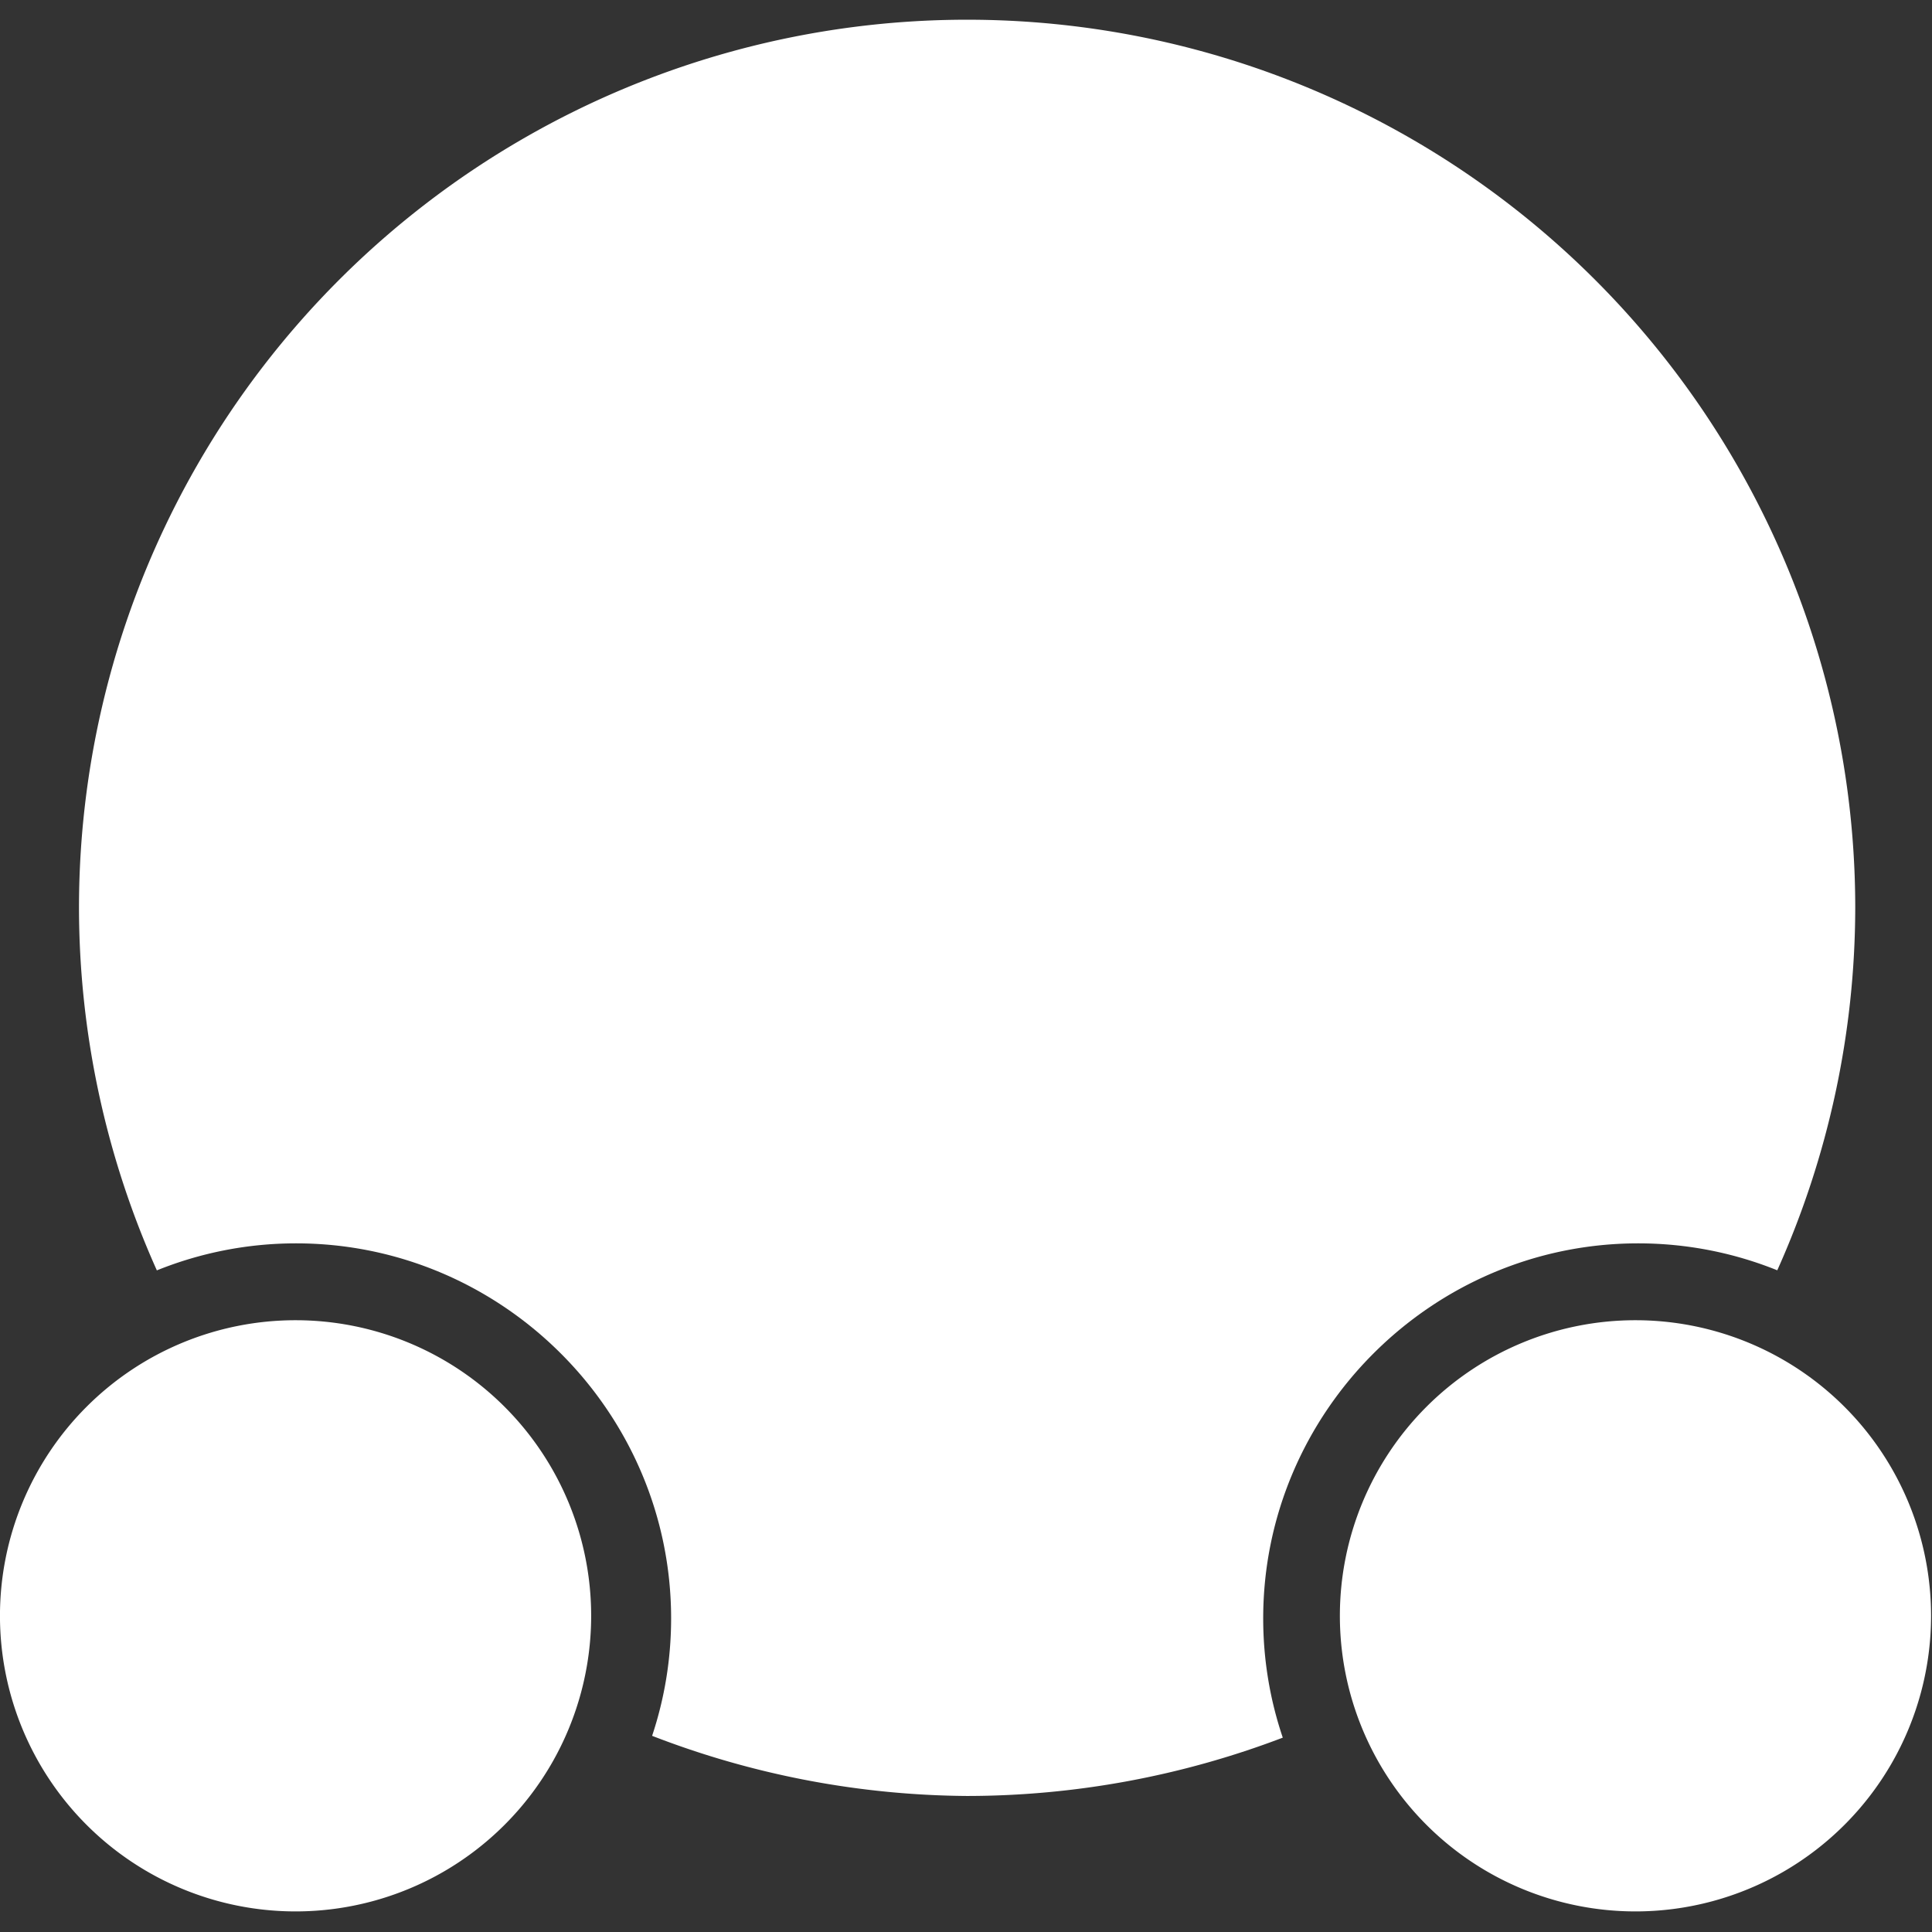 <svg xmlns="http://www.w3.org/2000/svg" id="svg5" width="20" height="20" version="1.1" viewBox="0 0 5.292 5.292"><rect x="0" y="0" width="5.292" height="5.292" fill="#333333" stroke="none"/><g id="g826" transform="translate(-.108 .054)scale(.204)"><path id="circle1956" d="M 51,0 A 45,45 0 0 0 6,45 45,45 0 0 0 9.945,63.369 C 12.13,62.488 14.511,62 17,62 c 10.446,0 19.002,8.556 19.002,19.002 0,2.076 -0.339,4.077 -0.963,5.951 A 45,45 0 0 0 51,90 45,45 0 0 0 66.994,87.045 c -0.643,-1.901 -0.992,-3.933 -0.992,-6.043 0,-10.446 8.554,-19.002 19,-19.002 2.486,0 4.865,0.486 7.047,1.365 A 45,45 0 0 0 96,45 45,45 0 0 0 51,0 Z M 17,70.002 c -1.057,0 -2.073,0.148 -3.037,0.42 A 45,45 0 0 0 27.732,83.434 C 27.906,82.652 28,81.839 28,81.002 c 0,-6.123 -4.877,-11 -11,-11 z m 68.002,0 c -6.123,0 -10.998,4.877 -10.998,11 0,0.854 0.097,1.683 0.277,2.479 A 45,45 0 0 0 88.113,70.443 C 87.128,70.158 86.085,70.002 85.002,70.002 Z" style="fill:#fff;fill-opacity:1;stroke-width:5.625;stroke-linecap:round" transform="scale(.265)"/><path id="path1679" d="m 26.458,21.431 a 3.969,3.969 0 0 1 -3.969,3.969 3.969,3.969 0 0 1 -3.969,-3.969 3.969,3.969 0 0 1 3.969,-3.969 3.969,3.969 0 0 1 3.969,3.969 z" style="color:#000;fill:#fff;stroke-width:2.117;stroke-linecap:round;-inkscape-stroke:none"/><path id="path1688" d="m 8.467,21.431 a 3.969,3.969 0 0 1 -3.969,3.969 3.969,3.969 0 0 1 -3.969,-3.969 3.969,3.969 0 0 1 3.969,-3.969 3.969,3.969 0 0 1 3.969,3.969 z" style="color:#000;fill:#fff;stroke-width:2.117;stroke-linecap:round;-inkscape-stroke:none"/></g></svg>